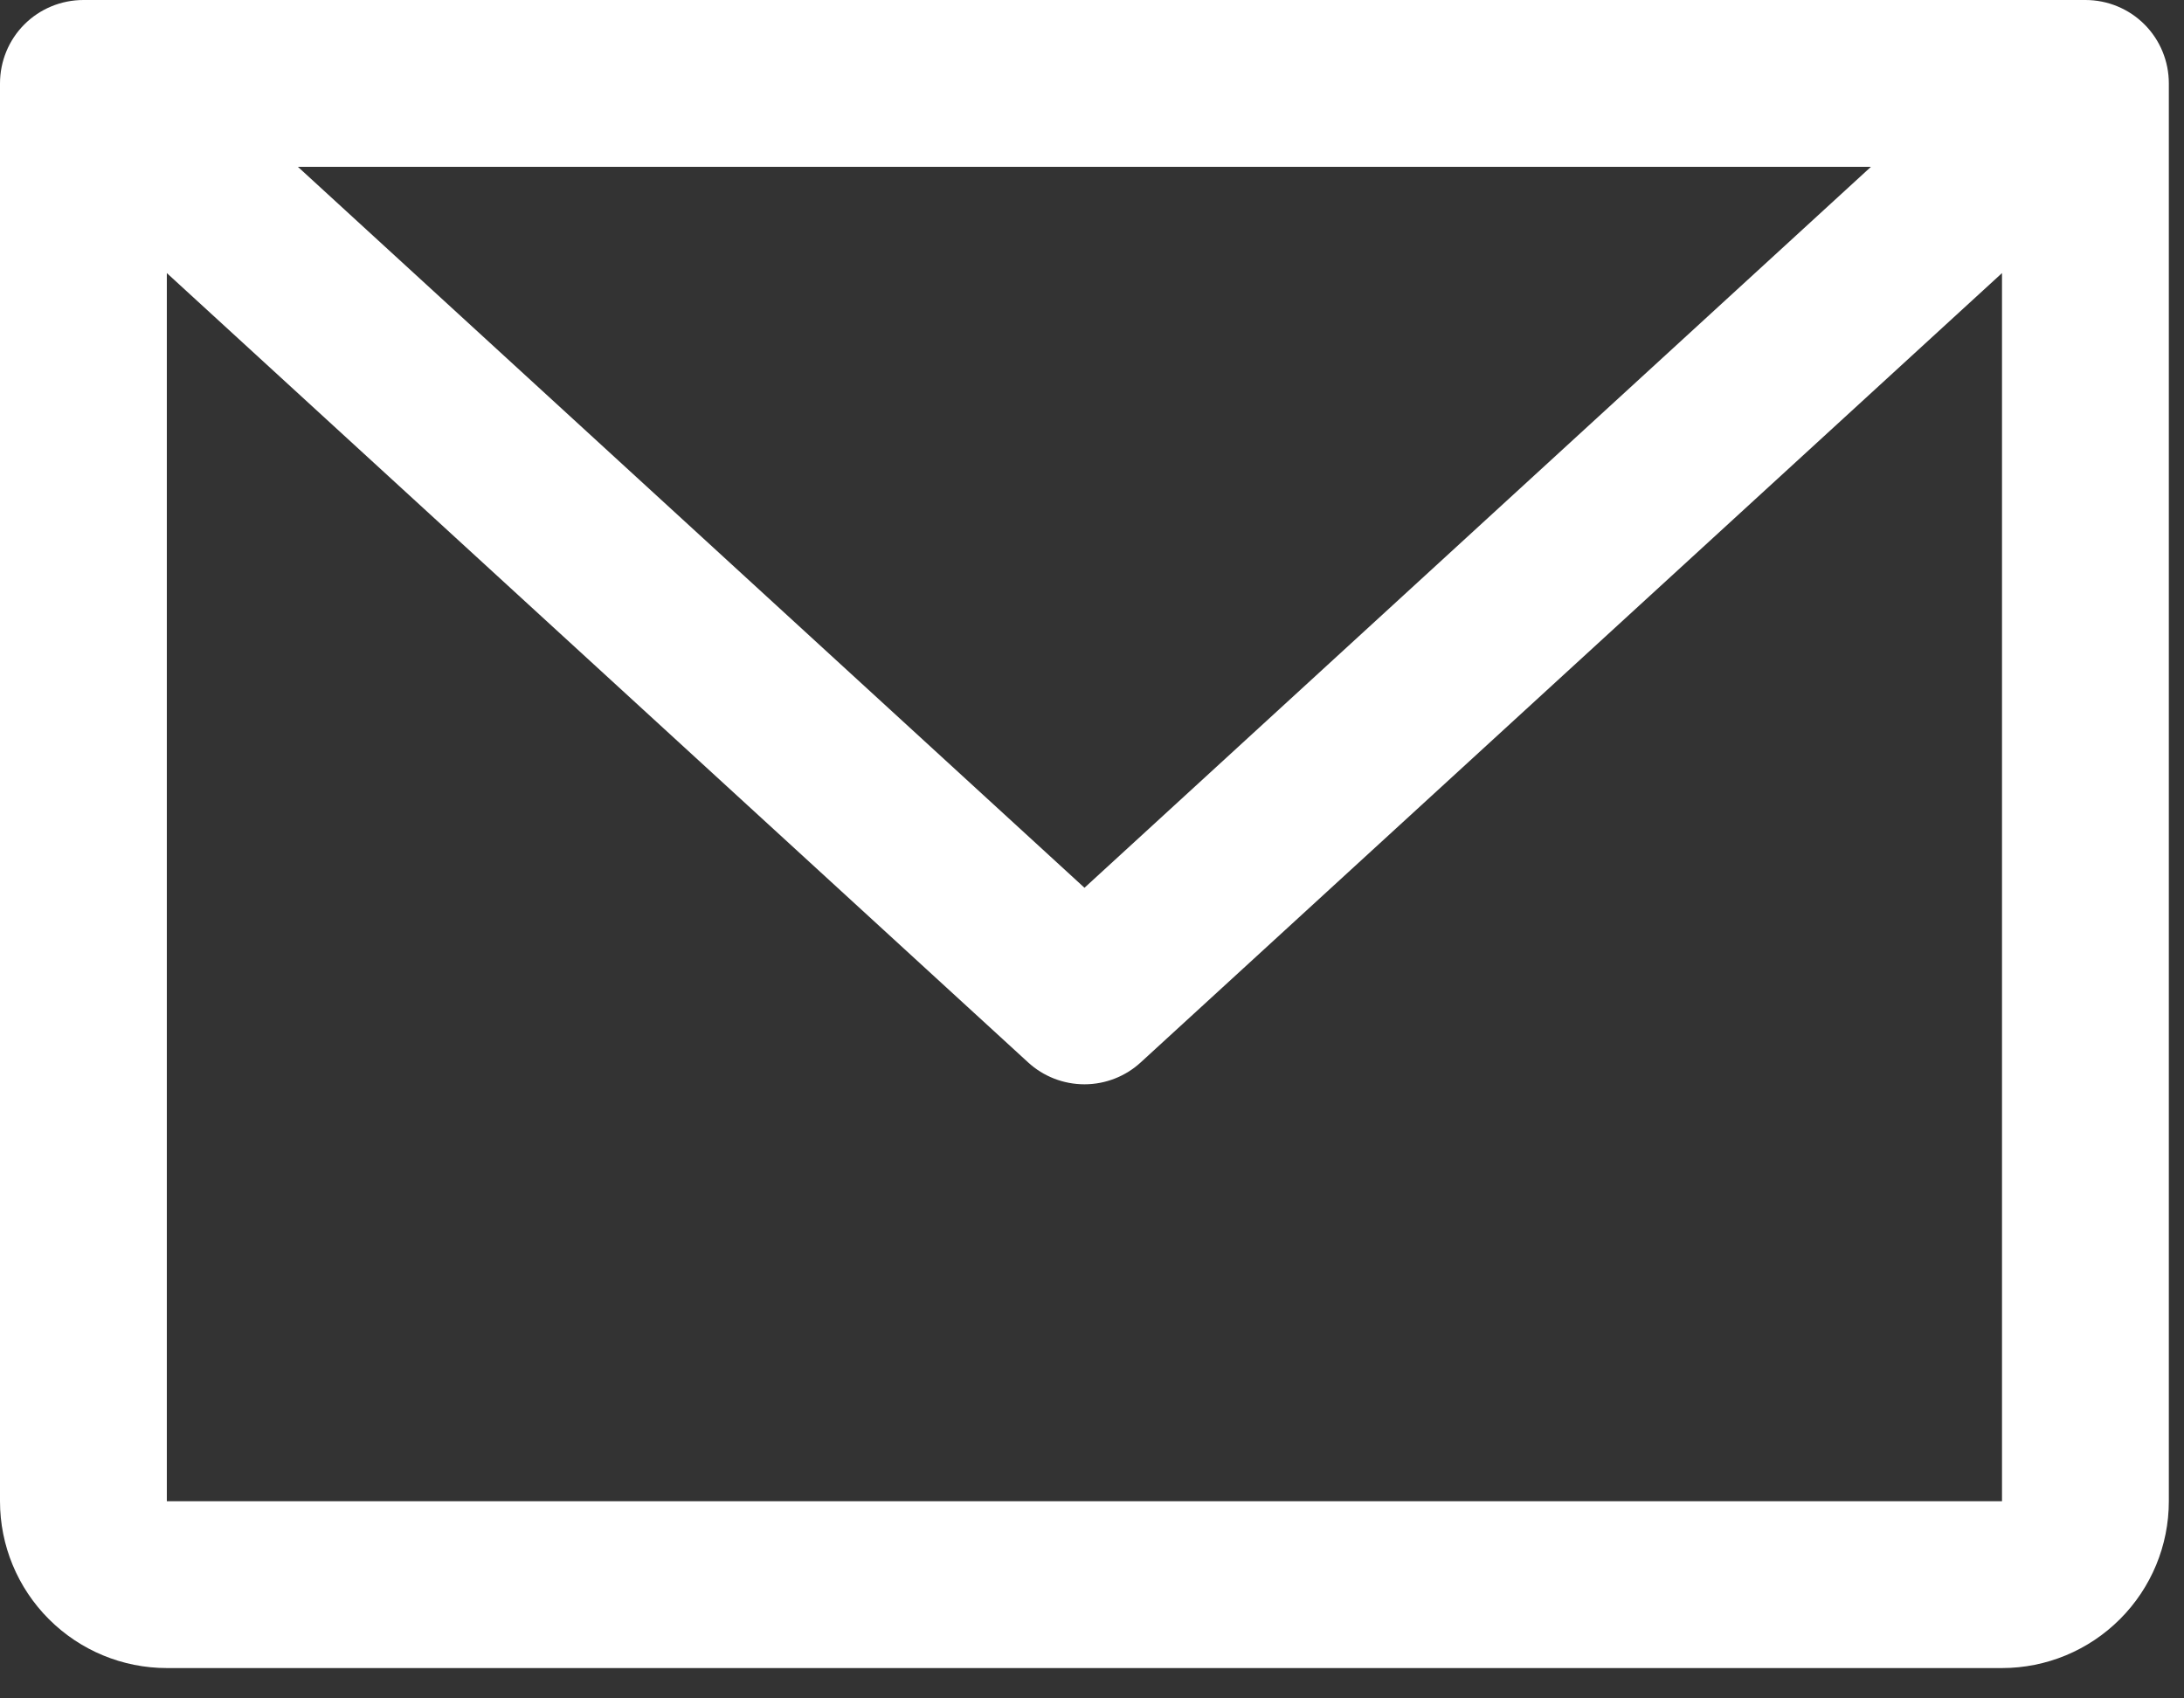 <?xml version="1.0" encoding="utf-8"?>
<svg xmlns="http://www.w3.org/2000/svg" fill="none" height="100%" overflow="visible" preserveAspectRatio="none" style="display: block;" viewBox="0 0 18 14" width="100%">
<rect x="0" y="0" width="18" height="14" fill="#333333" stroke="none"/>
<path d="M17.188 0H0.688C0.505 0 0.33 0.072 0.201 0.201C0.072 0.33 0 0.505 0 0.688V12.375C0 12.74 0.145 13.089 0.403 13.347C0.661 13.605 1.01 13.75 1.375 13.75H16.5C16.865 13.75 17.214 13.605 17.472 13.347C17.73 13.089 17.875 12.74 17.875 12.375V0.688C17.875 0.505 17.803 0.33 17.674 0.201C17.545 0.072 17.37 0 17.188 0ZM15.42 1.375L8.938 7.318L2.455 1.375H15.42ZM16.5 12.375H1.375V2.251L8.473 8.757C8.599 8.873 8.765 8.938 8.938 8.938C9.11 8.938 9.276 8.873 9.402 8.757L16.5 2.251V12.375Z" fill="white" id="Vector"/>
</svg>